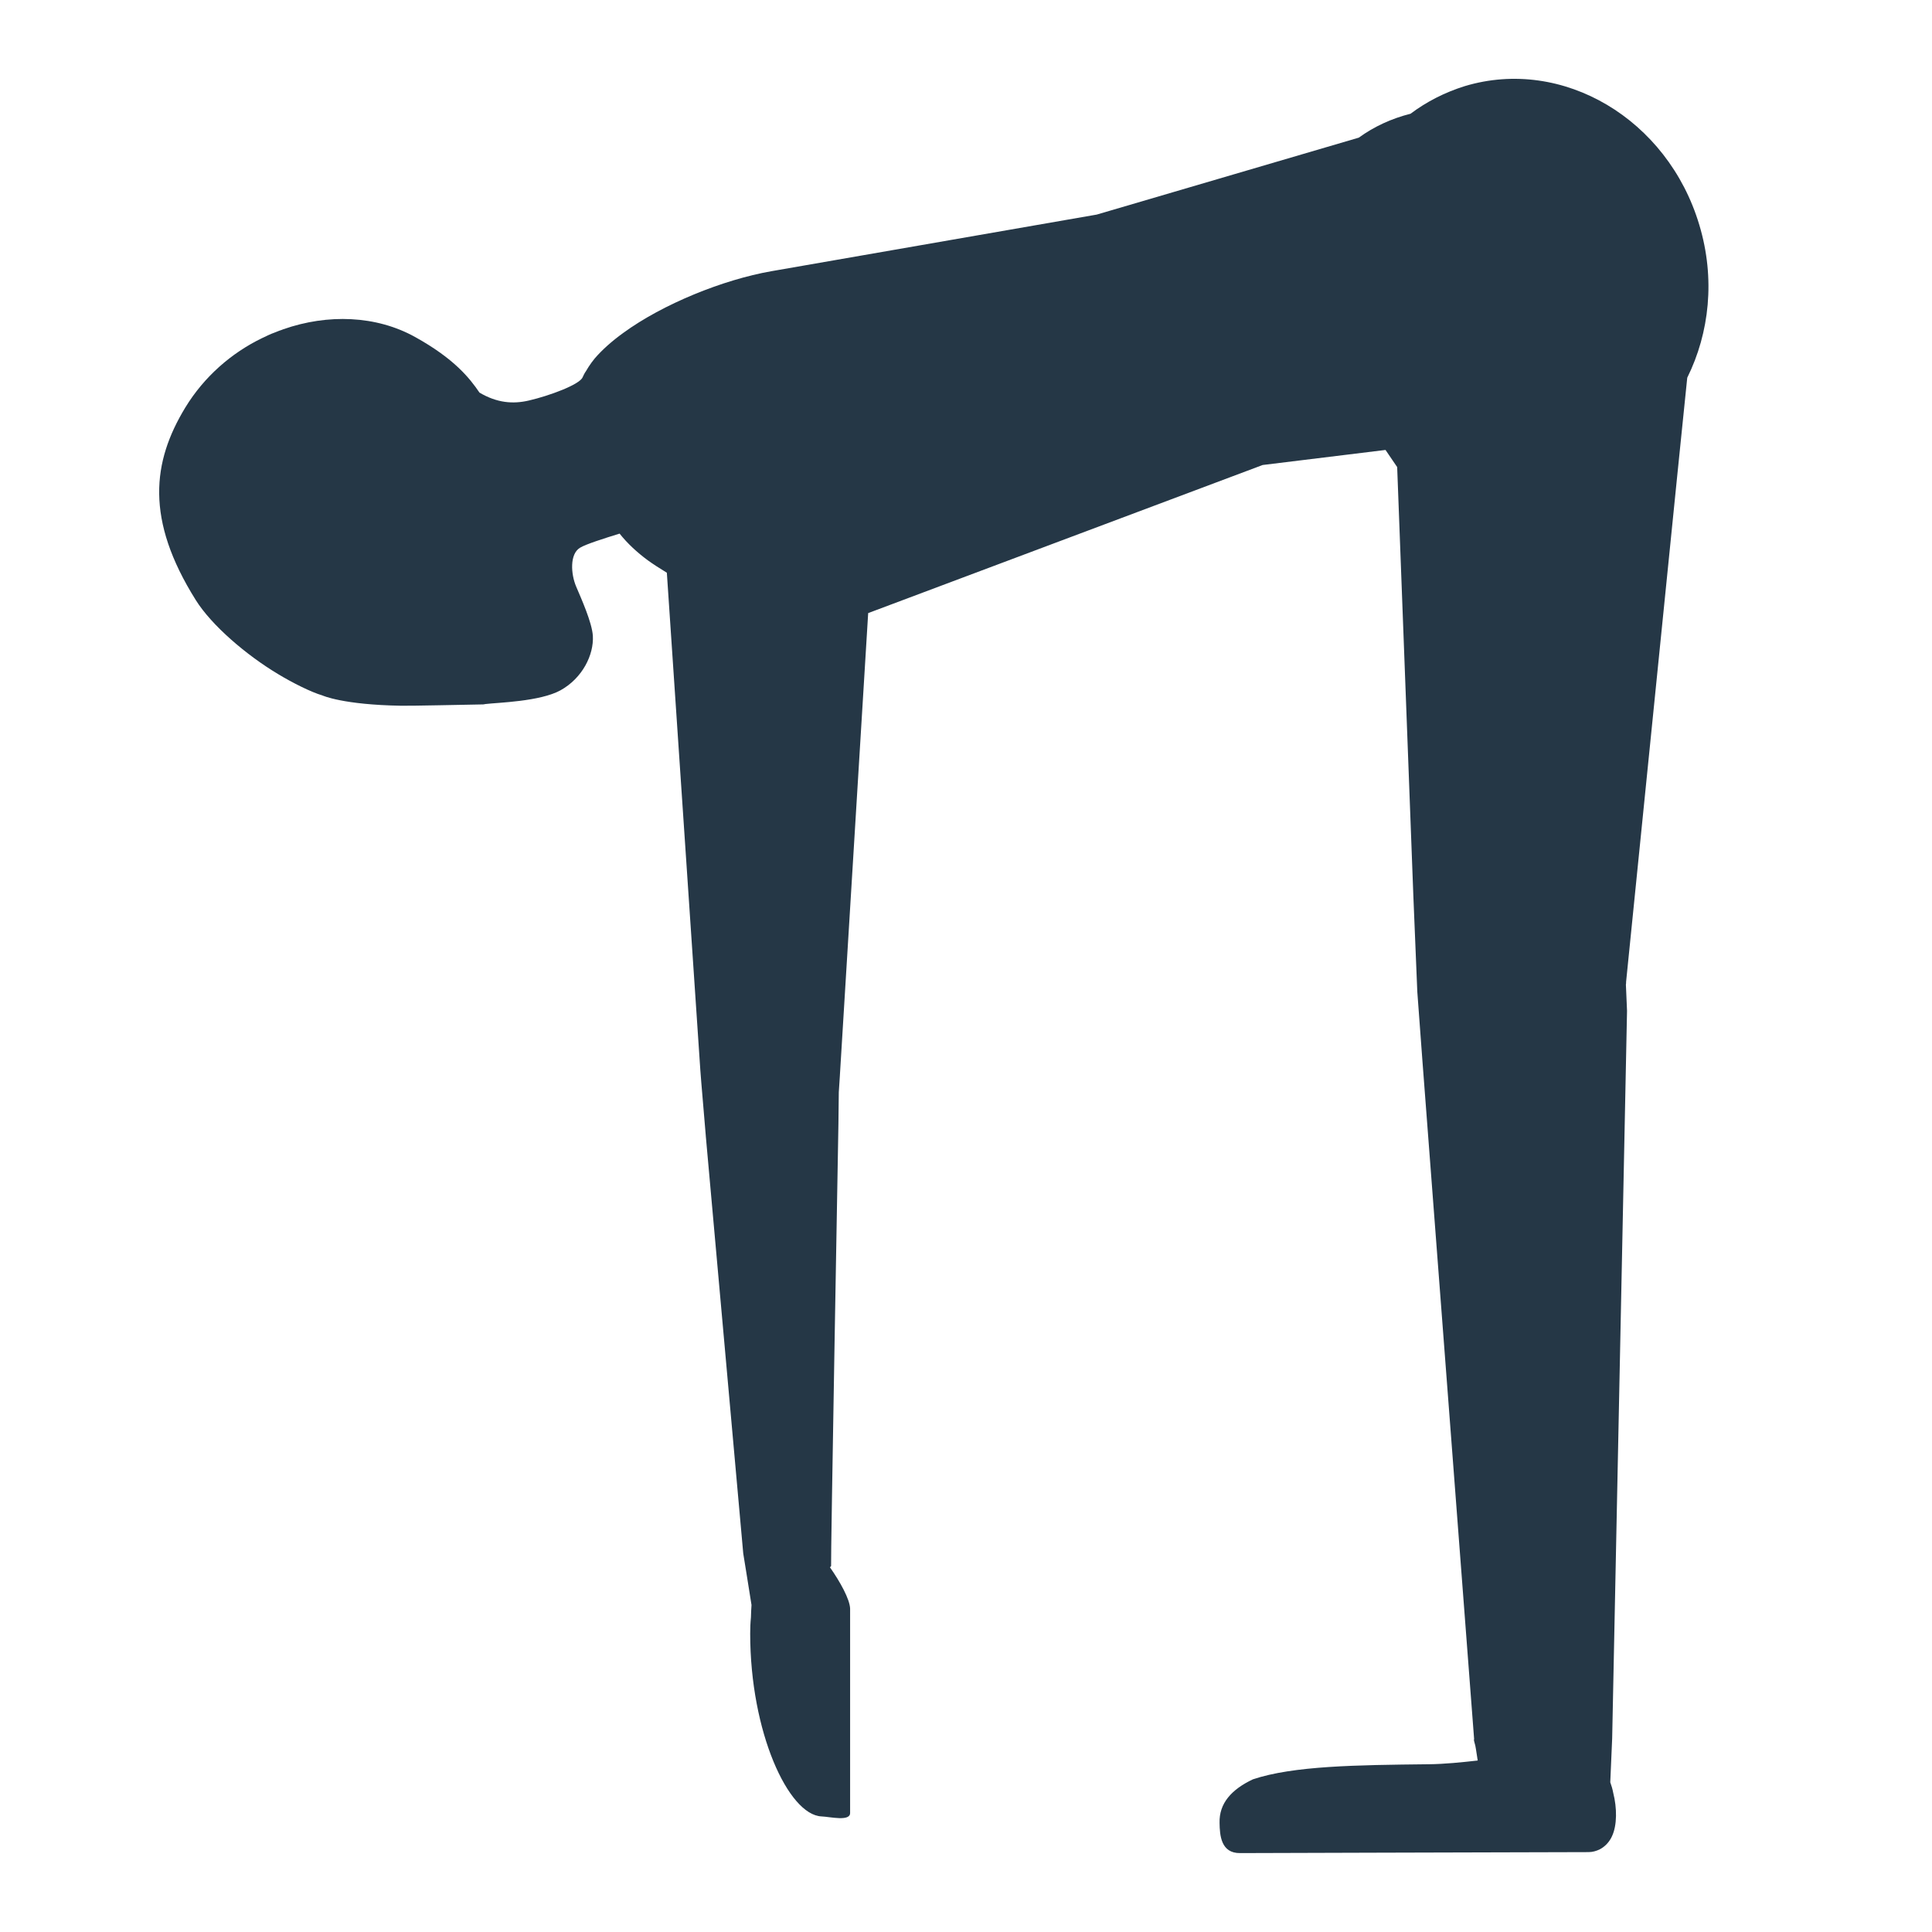 <?xml version="1.0" encoding="utf-8"?>
<!-- Generator: Adobe Illustrator 17.0.0, SVG Export Plug-In . SVG Version: 6.00 Build 0)  -->
<!DOCTYPE svg PUBLIC "-//W3C//DTD SVG 1.1//EN" "http://www.w3.org/Graphics/SVG/1.1/DTD/svg11.dtd">
<svg version="1.1" xmlns="http://www.w3.org/2000/svg" xmlns:xlink="http://www.w3.org/1999/xlink" x="0px" y="0px" width="57px"
	 height="57px" viewBox="0 0 57 57" enable-background="new 0 0 57 57" xml:space="preserve">
<g id="Layer_1" display="none">
	<g display="inline">
		<path fill="#253746" d="M39.978,31.108c-1.184-0.236-2.331-0.49-3.435-0.76l-5.51,6.397c1.413-0.023,2.814-0.066,4.197-0.125
			L39.978,31.108L39.978,31.108z M29.037,27.995c-1.06-0.424-2.044-0.868-2.944-1.33l-8.179,9.491
			c1.247,0.145,2.508,0.264,3.783,0.358L29.037,27.995L29.037,27.995z M34.324,29.765c-1.127-0.317-2.206-0.652-3.225-1.004
			l-6.815,7.91c1.325,0.06,2.662,0.092,4.01,0.094L34.324,29.765L34.324,29.765z M54.953,35.265l0.059,0.139
			c0.011,0.025,0.021,0.048,0.031,0.073c0.568,1.434-1.526,2.105-2.534,2.579c-5.371,2.527-16.815,2.848-22.535,2.836
			c-1.625-0.003-3.461-0.07-5.045-0.465c-0.084-0.021-0.42-0.089-0.418-0.169c-0.017-0.598-0.388-1.255-1.001-1.405
			c-1.241-0.304-2.674,0.478-3.729,1.06c-1.194,0.658-3.409,0.828-4.77,0.828c-3.765,0-7.569-0.447-11.282-1.048
			c-0.569-0.092-1.753-0.331-2.157-0.785C1.142,38.424,1.38,36.078,1.722,35.5c0.296-0.497,0.677-1.008,0.9-1.546
			c-0.19-0.923-0.395-1.873-0.493-2.81c-0.138-1.304,2.878-8.277,3.432-9.709c-1.092-0.849,0.048-1.097,0.303-1.202
			c1.169-0.475,2.94-0.84,3.964,0.114c1.629,1.518,2.411,3.414,5.058,3.359c0.904-0.019,3.336-0.169,4.187-0.571
			c-0.564-0.508-1.434-1.453-0.879-2.242c0.427-0.607,5.865-7.334,7.44-6.921c1.275,0.335,3.841,6.677,4.307,7.175
			c0.179,0.041,8.979,7.868,13.447,8.152c0.188,0.011,2.397,0.084,2.735,0.094c2.094,0.064,4.527,0.236,6.547,0.785
			c0.605,0.164,1.312,0.332,1.863,0.642C56.204,31.761,55.726,33.893,54.953,35.265L54.953,35.265z"/>
	</g>
</g>
<g id="Layer_2" display="none">
	<g display="inline">
		<path fill="#253746" d="M35.35,1.48c-1.042,0-2.185,1.175-2.213,3.188c-0.04,2.76,0.876,3.501,0.901,3.748
			c2.273,0.84,2.886,1.556,3.09,2.321c-0.966-0.479-2.036-0.874-3.138-1.134c-0.353-0.077-1.441-0.301-2.264-0.301
			c-9.05,0-12.646,9.047-12.646,9.047c-0.474,1.677-0.598,3.003-0.51,5.591c0.121,3.546,2.536,10.967,2.948,12.45
			c0.411,1.483-0.165,4.858-0.493,9.963c-0.329,5.105,3.87,9.304,8.233,7.903c4.365-1.399,4.255-4.965,3.789-7.657
			c-0.353-2.029-3.138-8.29-3.713-10.019c-0.576-1.729-0.092-6.552,1.378-8.933c1.842-2.986,6.956-4.208,8.344-8.052
			c1.069-2.965-0.988-7.411-0.988-8.398c0-0.988,1.234-2.112,1.565-3.623C40.075,5.538,39.975,1.48,35.35,1.48"/>
		<path fill="#253746" d="M31.639,3.293c-0.782-2.118-4.535-1.734-3.527,1.599c0,0,0.974,2.886,2.838,1.505
			C32.245,5.437,31.639,3.293,31.639,3.293"/>
		<path fill="#253746" d="M27.211,5.727c-0.745-1.848-4.043-1.412-3.068,1.502c0,0,0.934,2.52,2.542,1.253
			C27.801,7.601,27.211,5.727,27.211,5.727"/>
		<path fill="#253746" d="M23.365,8.133c-0.708-1.578-3.553-1.09-2.61,1.403c0,0,0.893,2.155,2.246,1.002
			C23.941,9.738,23.365,8.133,23.365,8.133"/>
		<path fill="#253746" d="M20.513,11.034c-0.671-1.307-3.063-0.767-2.152,1.307c0,0,0.853,1.788,1.95,0.751
			C21.071,12.37,20.513,11.034,20.513,11.034"/>
	</g>
</g>
<g id="Layer_3" display="none">
	<g display="inline">
		<path fill="#253746" d="M29.452,36.147c-0.31,0.31-0.812,0.31-1.121,0L9.276,24.948l-0.634,8.107L25.16,46.157
			c1.781,1.781,5.683,1.781,7.464,0l15.442-12.48l-0.793-7.949L29.452,36.147z"/>
		<path fill="#253746" d="M55.789,19.238L29.452,8.28c-0.31-0.309-0.812-0.309-1.121,0L1.993,19.238c-0.31,0.309-0.31,0.812,0,1.121
			l1.963,1.135l-0.124,1.734c-0.674,0.114-1.188,0.699-1.188,1.405c0,0.636,0.416,1.174,0.991,1.358l-1.149,16.09l1.586,4.757
			l1.586-4.757l-1.15-16.09c0.575-0.185,0.991-0.722,0.991-1.358c0-0.707-0.514-1.291-1.188-1.405l-0.114-1.595l2.749,1.59
			l0.111,0.064L28.33,35.598c0.309,0.31,0.811,0.31,1.121,0L49.65,23.911l1.186-0.686l4.952-2.865
			C56.099,20.05,56.099,19.548,55.789,19.238z"/>
	</g>
</g>
<g id="Layer_4">
	<g>
		<g>
			<path fill="#253746" d="M23.847,46.447c-0.014,0-0.028-0.004-0.043-0.009l-0.047-0.537L23.847,46.447z"/>
		</g>
		<g>
			<path fill="#253746" d="M49.779,11.144l-0.3,2.936l-1.504,14.886c0,0.034,0,0.056-0.006,0.083l0.033,0.766v0.028l-0.438,21.441
				l-0.056,1.299c0.033,0.094,0.066,0.195,0.088,0.316c0.111,0.438,0.117,0.949-0.038,1.277c-0.012,0.022-0.017,0.039-0.028,0.056
				c-0.083,0.15-0.2,0.261-0.339,0.333c-0.094,0.044-0.205,0.078-0.322,0.078L40.61,54.66l-4.024,0.012
				c-0.566,0.006-0.599-0.527-0.605-0.889c-0.017-0.577,0.35-0.988,0.983-1.287c1.193-0.4,3.069-0.422,5.162-0.445h0.028
				c0.472-0.006,0.96-0.056,1.443-0.11c-0.038-0.261-0.072-0.461-0.078-0.467c-0.011-0.033-0.017-0.072-0.028-0.105v-0.006
				l-0.006-0.029l0.006-0.028l-1.526-20.02l-0.15-2.026l-0.117-2.836l-0.477-12.644l-0.344-0.505l-3.624,0.444l-11.489,4.313
				c-0.05,0.017-0.1,0.039-0.15,0.056L24.78,31.714c0,0.006,0,0.006,0,0.006l-0.033,0.505l-0.011,0.944
				c0,0-0.233,12.999-0.216,13.016c0.011,0.016-0.011,0.028-0.033,0.056c0.3,0.428,0.583,0.938,0.594,1.216v6.033
				c0,0.256-0.588,0.111-0.844,0.1c-0.977-0.044-2.104-2.487-2.104-5.395c0-0.155,0.006-0.316,0.022-0.477
				c0-0.061,0.011-0.305,0.017-0.366l-0.155-0.971l-0.089-0.549l-1.105-12.317v-0.006l-0.133-1.576l-0.028-0.36l-0.988-14.676
				c-0.211-0.128-0.4-0.25-0.561-0.366c-0.316-0.233-0.599-0.494-0.833-0.788c-0.45,0.139-0.994,0.311-1.166,0.416
				c-0.311,0.183-0.272,0.777-0.117,1.143c0.155,0.366,0.466,1.055,0.494,1.454c0.033,0.566-0.311,1.254-0.955,1.61
				c-0.605,0.333-1.848,0.361-2.215,0.405c-0.033,0.006-0.05,0.011-0.067,0.011c-0.616,0.011-2.093,0.044-2.42,0.039
				c-1.715-0.028-2.315-0.3-2.326-0.305c-0.327-0.094-0.888-0.377-1.293-0.622c-0.949-0.566-1.97-1.443-2.437-2.187
				c-1.499-2.387-1.282-4.085-0.311-5.684c0.555-0.91,1.36-1.61,2.265-2.048c0.022-0.011,0.044-0.022,0.061-0.028
				c0.078-0.039,0.15-0.072,0.216-0.1C8.095,9.818,8.168,9.784,8.24,9.757c0.044-0.011,0.078-0.028,0.122-0.044
				c1.304-0.455,2.736-0.411,3.891,0.233c1.149,0.638,1.604,1.21,1.893,1.637c0.516,0.305,0.988,0.344,1.46,0.233
				c0.599-0.139,1.488-0.466,1.582-0.683c0.028-0.061,0.056-0.122,0.1-0.183c0.022-0.039,0.05-0.083,0.078-0.128
				c0.056-0.089,0.117-0.167,0.183-0.25c0.216-0.25,0.5-0.505,0.838-0.749c1.171-0.855,2.947-1.571,4.368-1.821l9.602-1.671
				l7.732-2.27c0.45-0.327,0.971-0.566,1.526-0.705c0.472-0.355,1.016-0.633,1.604-0.816c2.886-0.866,5.983,0.971,6.916,4.096
				C50.612,8.219,50.434,9.823,49.779,11.144z"/>
		</g>
	</g>
</g>
</svg>
